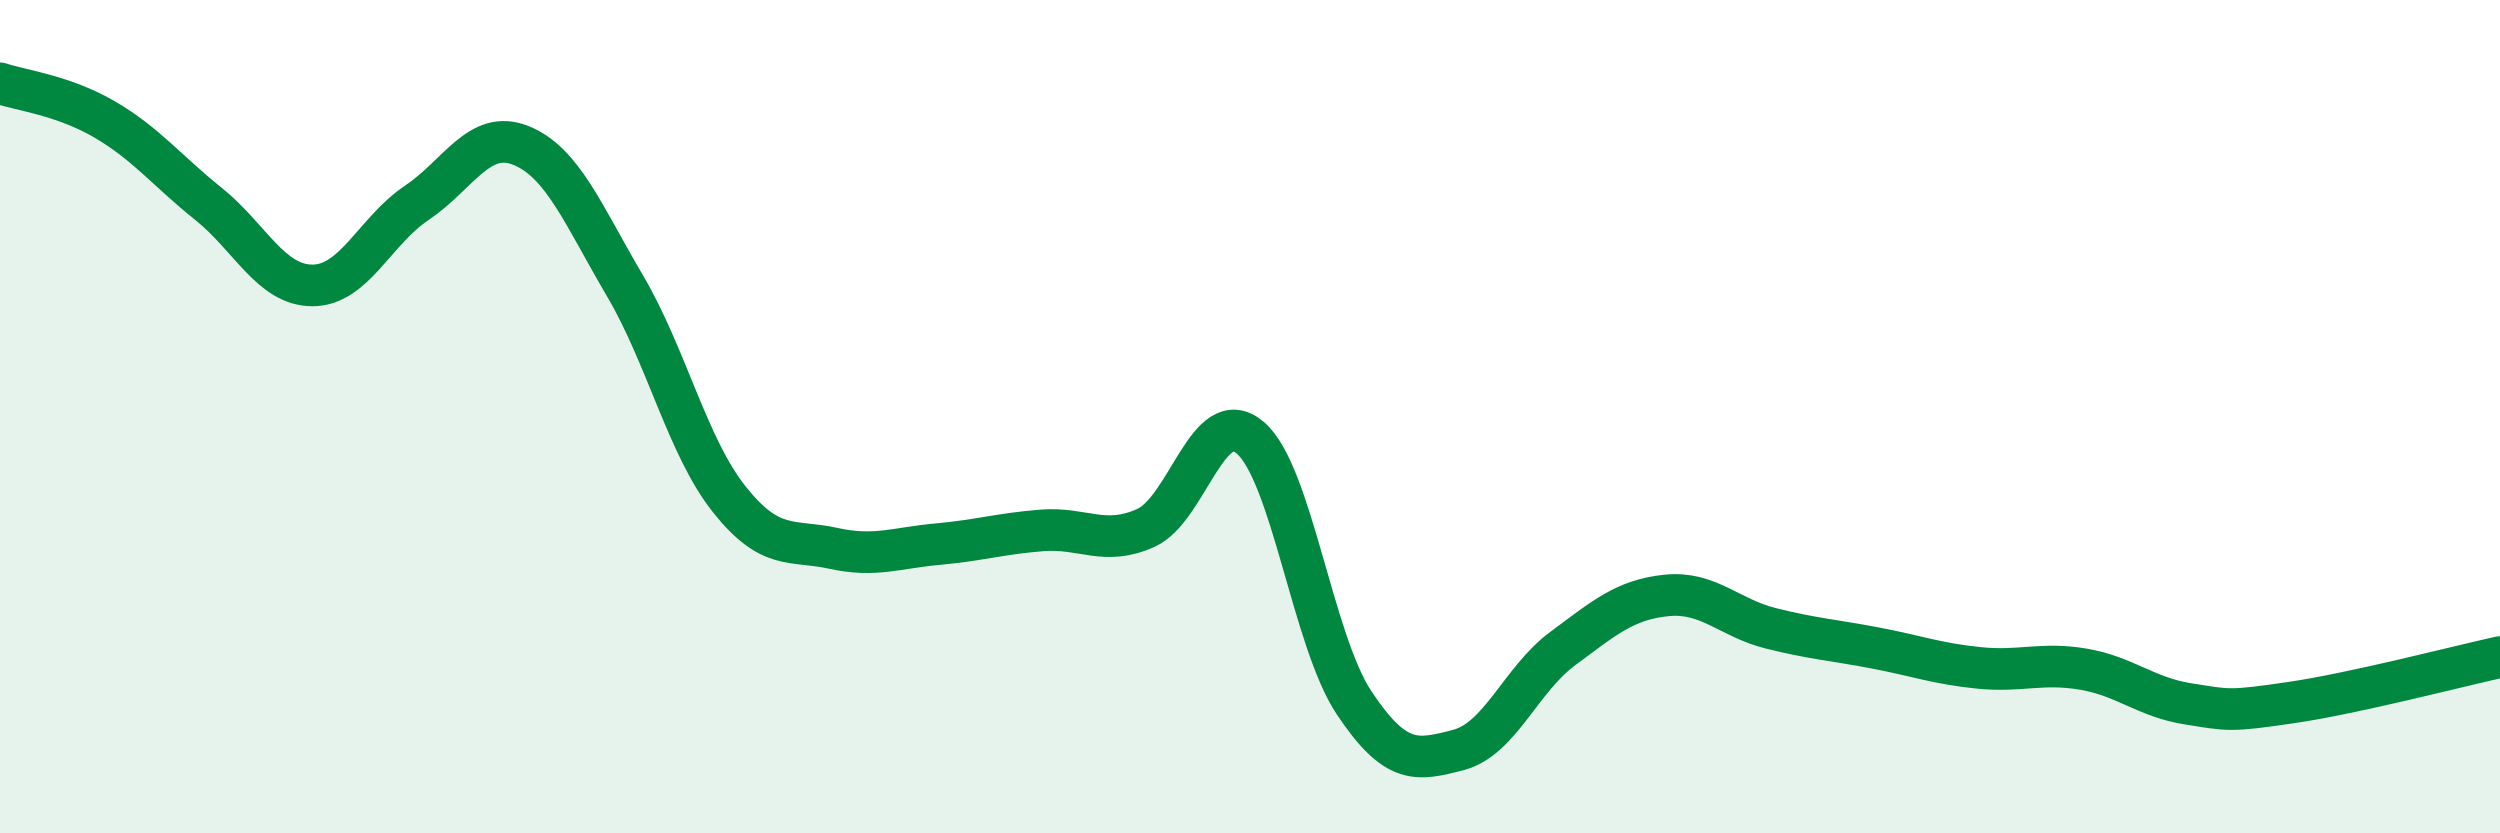 
    <svg width="60" height="20" viewBox="0 0 60 20" xmlns="http://www.w3.org/2000/svg">
      <path
        d="M 0,2 C 0.5,2.17 1.5,2.28 2.5,2.86 C 3.5,3.44 4,4.09 5,4.89 C 6,5.69 6.5,6.85 7.5,6.85 C 8.5,6.85 9,5.54 10,4.87 C 11,4.2 11.5,3.09 12.5,3.49 C 13.5,3.89 14,5.16 15,6.86 C 16,8.56 16.5,10.72 17.5,11.98 C 18.5,13.24 19,12.94 20,13.16 C 21,13.38 21.5,13.15 22.5,13.06 C 23.5,12.97 24,12.81 25,12.73 C 26,12.65 26.5,13.12 27.5,12.67 C 28.5,12.22 29,9.66 30,10.5 C 31,11.34 31.5,15.37 32.5,16.87 C 33.5,18.37 34,18.26 35,18 C 36,17.74 36.5,16.31 37.5,15.57 C 38.5,14.83 39,14.39 40,14.29 C 41,14.19 41.5,14.83 42.5,15.08 C 43.5,15.33 44,15.36 45,15.55 C 46,15.74 46.5,15.93 47.5,16.03 C 48.5,16.13 49,15.89 50,16.06 C 51,16.23 51.5,16.73 52.5,16.89 C 53.5,17.05 53.5,17.08 55,16.86 C 56.5,16.64 59,15.99 60,15.77L60 20L0 20Z"
        fill="#008740"
        opacity="0.1"
        stroke-linecap="round"
        stroke-linejoin="round"
      />
      <path
        d="M 0,2 C 0.5,2.17 1.5,2.28 2.5,2.86 C 3.5,3.44 4,4.09 5,4.89 C 6,5.69 6.5,6.85 7.5,6.85 C 8.5,6.85 9,5.54 10,4.87 C 11,4.2 11.5,3.09 12.5,3.49 C 13.5,3.89 14,5.16 15,6.86 C 16,8.56 16.5,10.72 17.5,11.98 C 18.5,13.24 19,12.94 20,13.16 C 21,13.38 21.5,13.15 22.5,13.06 C 23.5,12.97 24,12.81 25,12.73 C 26,12.65 26.5,13.12 27.5,12.67 C 28.5,12.22 29,9.66 30,10.5 C 31,11.34 31.5,15.37 32.5,16.87 C 33.5,18.37 34,18.26 35,18 C 36,17.74 36.5,16.31 37.5,15.57 C 38.5,14.83 39,14.39 40,14.29 C 41,14.19 41.5,14.83 42.5,15.08 C 43.5,15.33 44,15.36 45,15.55 C 46,15.74 46.5,15.93 47.5,16.03 C 48.5,16.13 49,15.89 50,16.06 C 51,16.23 51.5,16.73 52.5,16.89 C 53.5,17.05 53.5,17.08 55,16.86 C 56.5,16.64 59,15.99 60,15.77"
        stroke="#008740"
        stroke-width="1"
        fill="none"
        stroke-linecap="round"
        stroke-linejoin="round"
      />
    </svg>
  